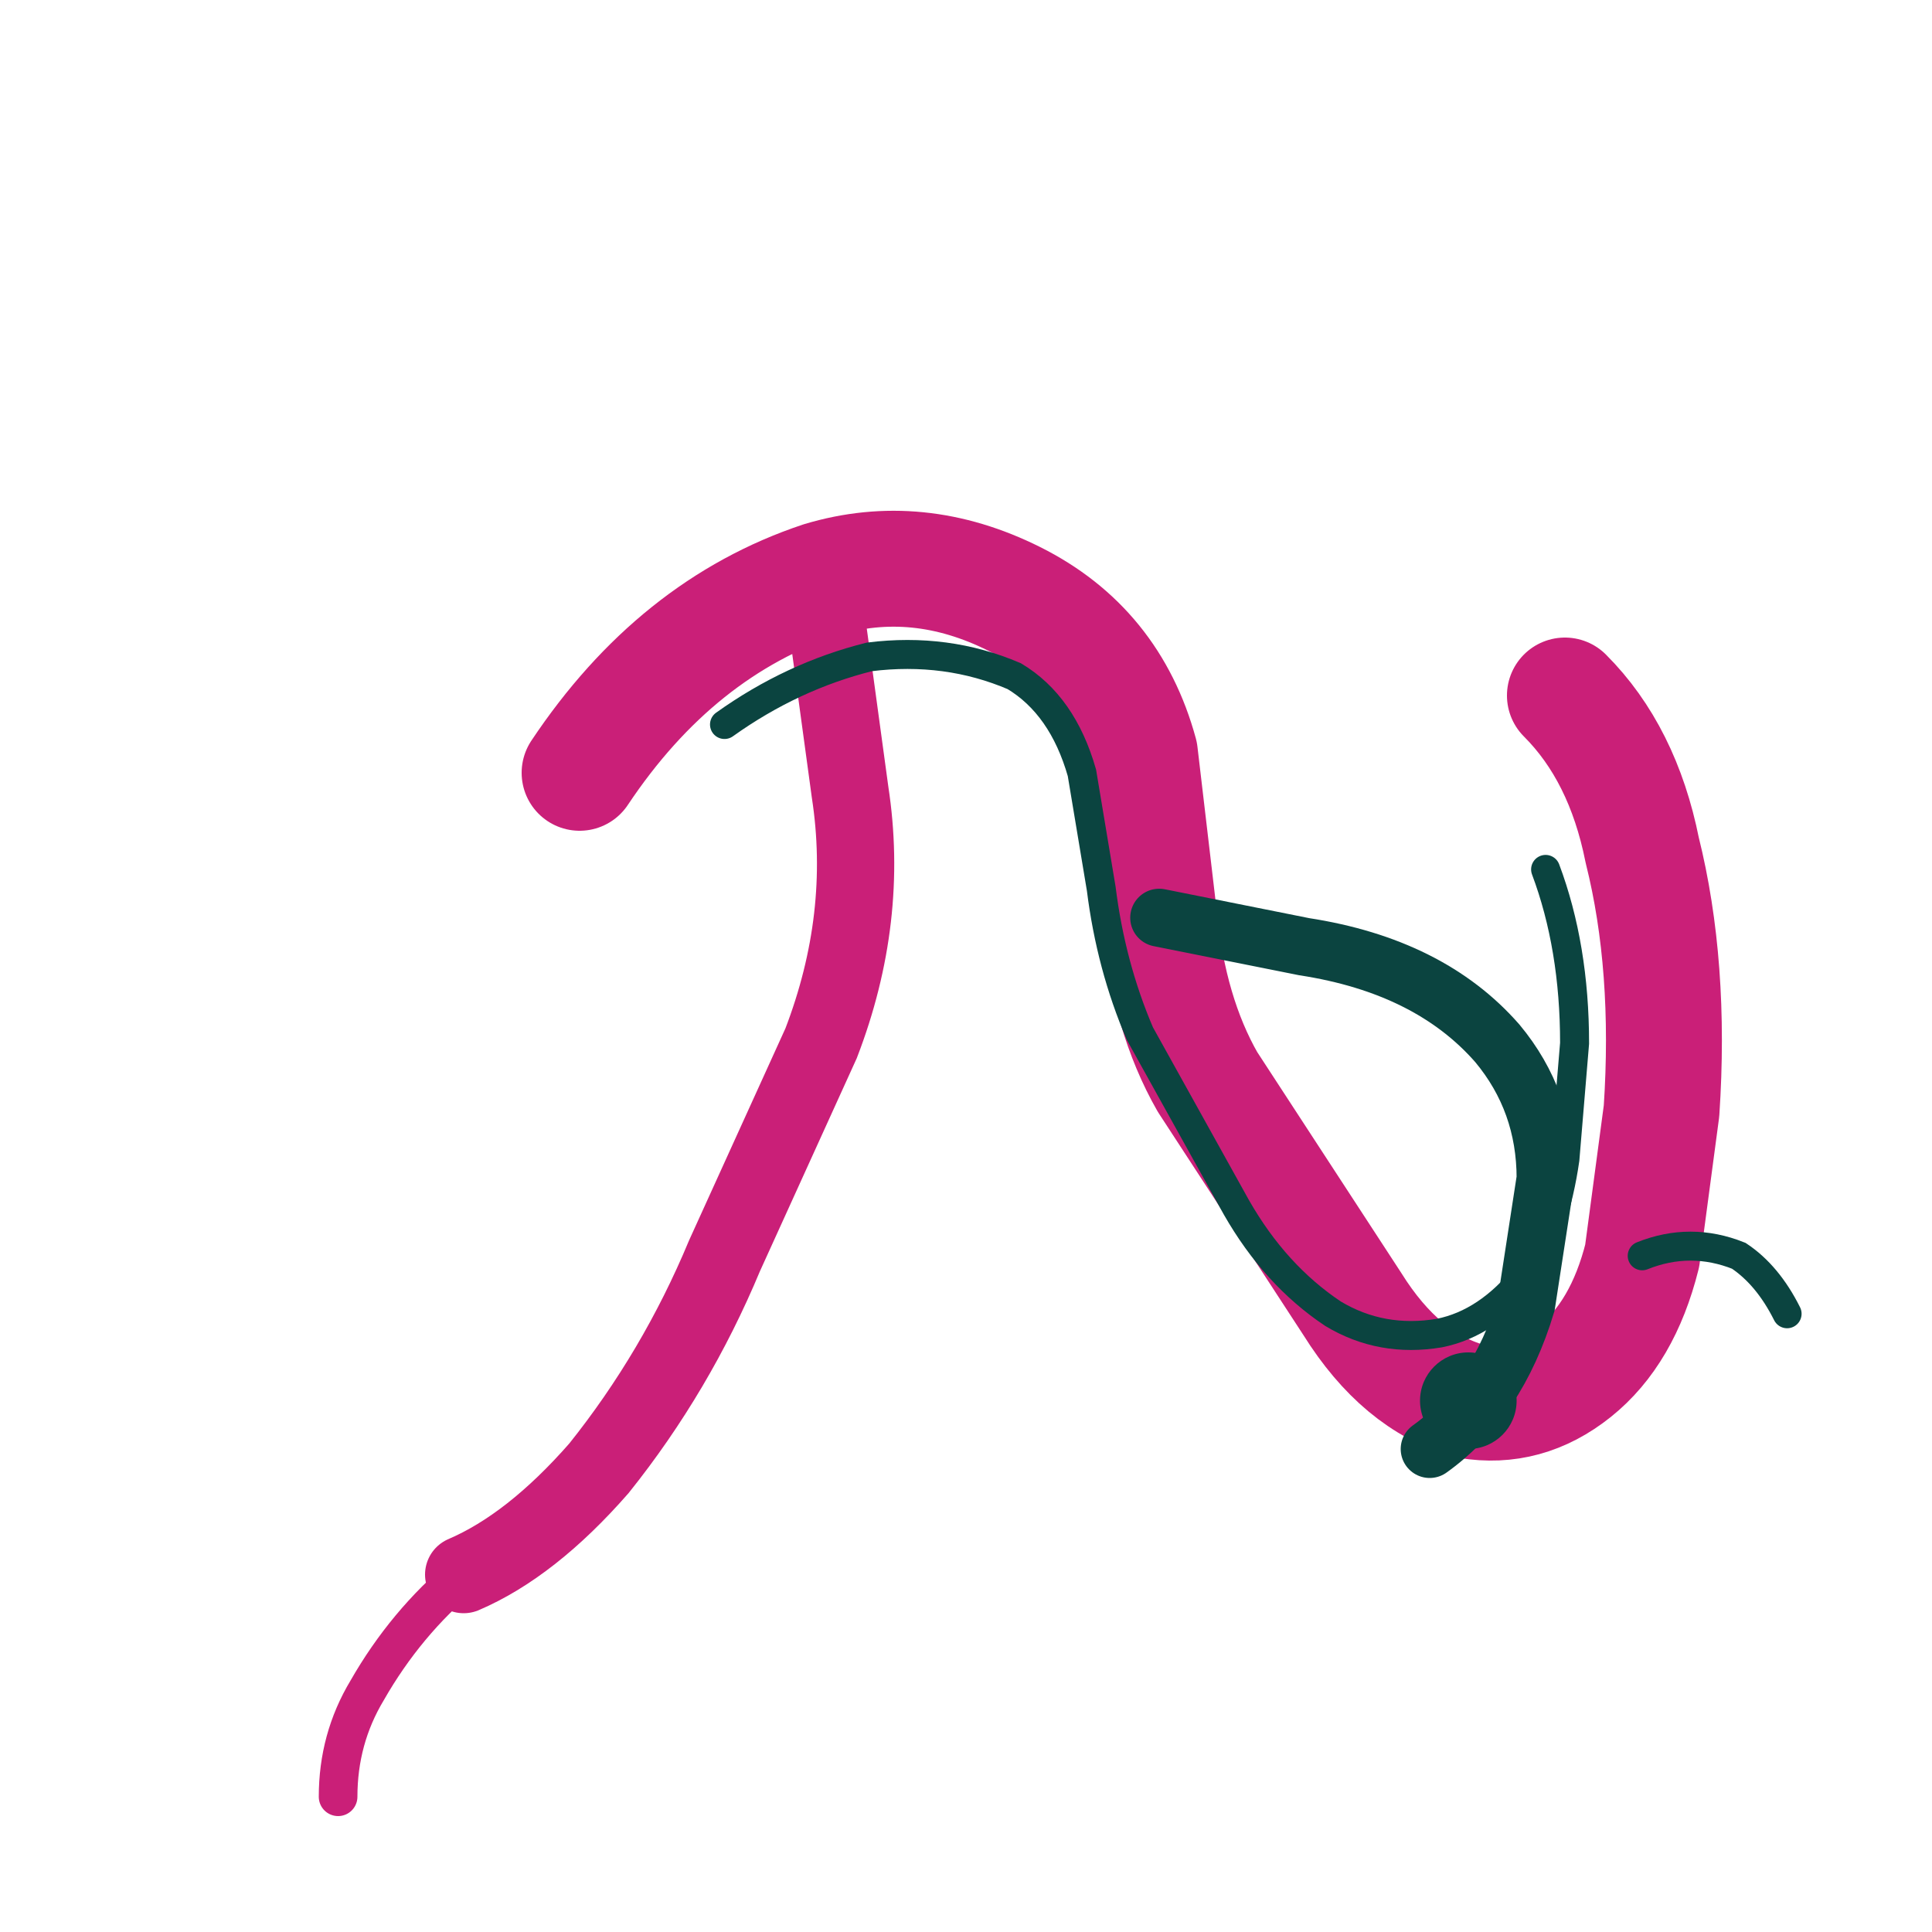 <svg viewBox="0 0 200 200" width="400" height="400" xmlns="http://www.w3.org/2000/svg">
  <path d="M60 80 Q70 65 85 60 Q95 57 105 62 Q115 67 118 78 L120 95 Q121 105 125 112 L140 135 Q145 143 152 145 Q158 146 163 142 Q168 138 170 130 L172 115 Q173 100 170 88 Q168 78 162 72" fill="none" stroke="rgb(202,31,120)" stroke-width="12" stroke-linecap="round" stroke-linejoin="round"/>
  
  <path d="M85 60 L88 82 Q90 95 85 108 L75 130 Q70 142 62 152 Q55 160 48 163" fill="none" stroke="rgb(202,31,120)" stroke-width="8" stroke-linecap="round"/>
  
  <path d="M120 95 L135 98 Q148 100 155 108 Q160 114 160 122 L158 135 Q155 145 148 150" fill="none" stroke="rgb(11,68,64)" stroke-width="6" stroke-linecap="round"/>
  
  <path d="M75 75 Q82 70 90 68 Q98 67 105 70 Q110 73 112 80 L114 92 Q115 100 118 107 L128 125 Q132 132 138 136 Q143 139 149 138 Q154 137 158 132 Q161 127 162 120 L163 108 Q163 98 160 90" fill="none" stroke="rgb(11,68,64)" stroke-width="3" stroke-linecap="round"/>
  
  <circle cx="85" cy="62" r="4" fill="rgb(202,31,120)"/>
  <circle cx="152" cy="145" r="5" fill="rgb(11,68,64)"/>
  
  <path d="M48 163 Q42 168 38 175 Q35 180 35 186" fill="none" stroke="rgb(202,31,120)" stroke-width="4" stroke-linecap="round"/>
  
  <path d="M170 130 Q175 128 180 130 Q183 132 185 136" fill="none" stroke="rgb(11,68,64)" stroke-width="3" stroke-linecap="round"/>
</svg>